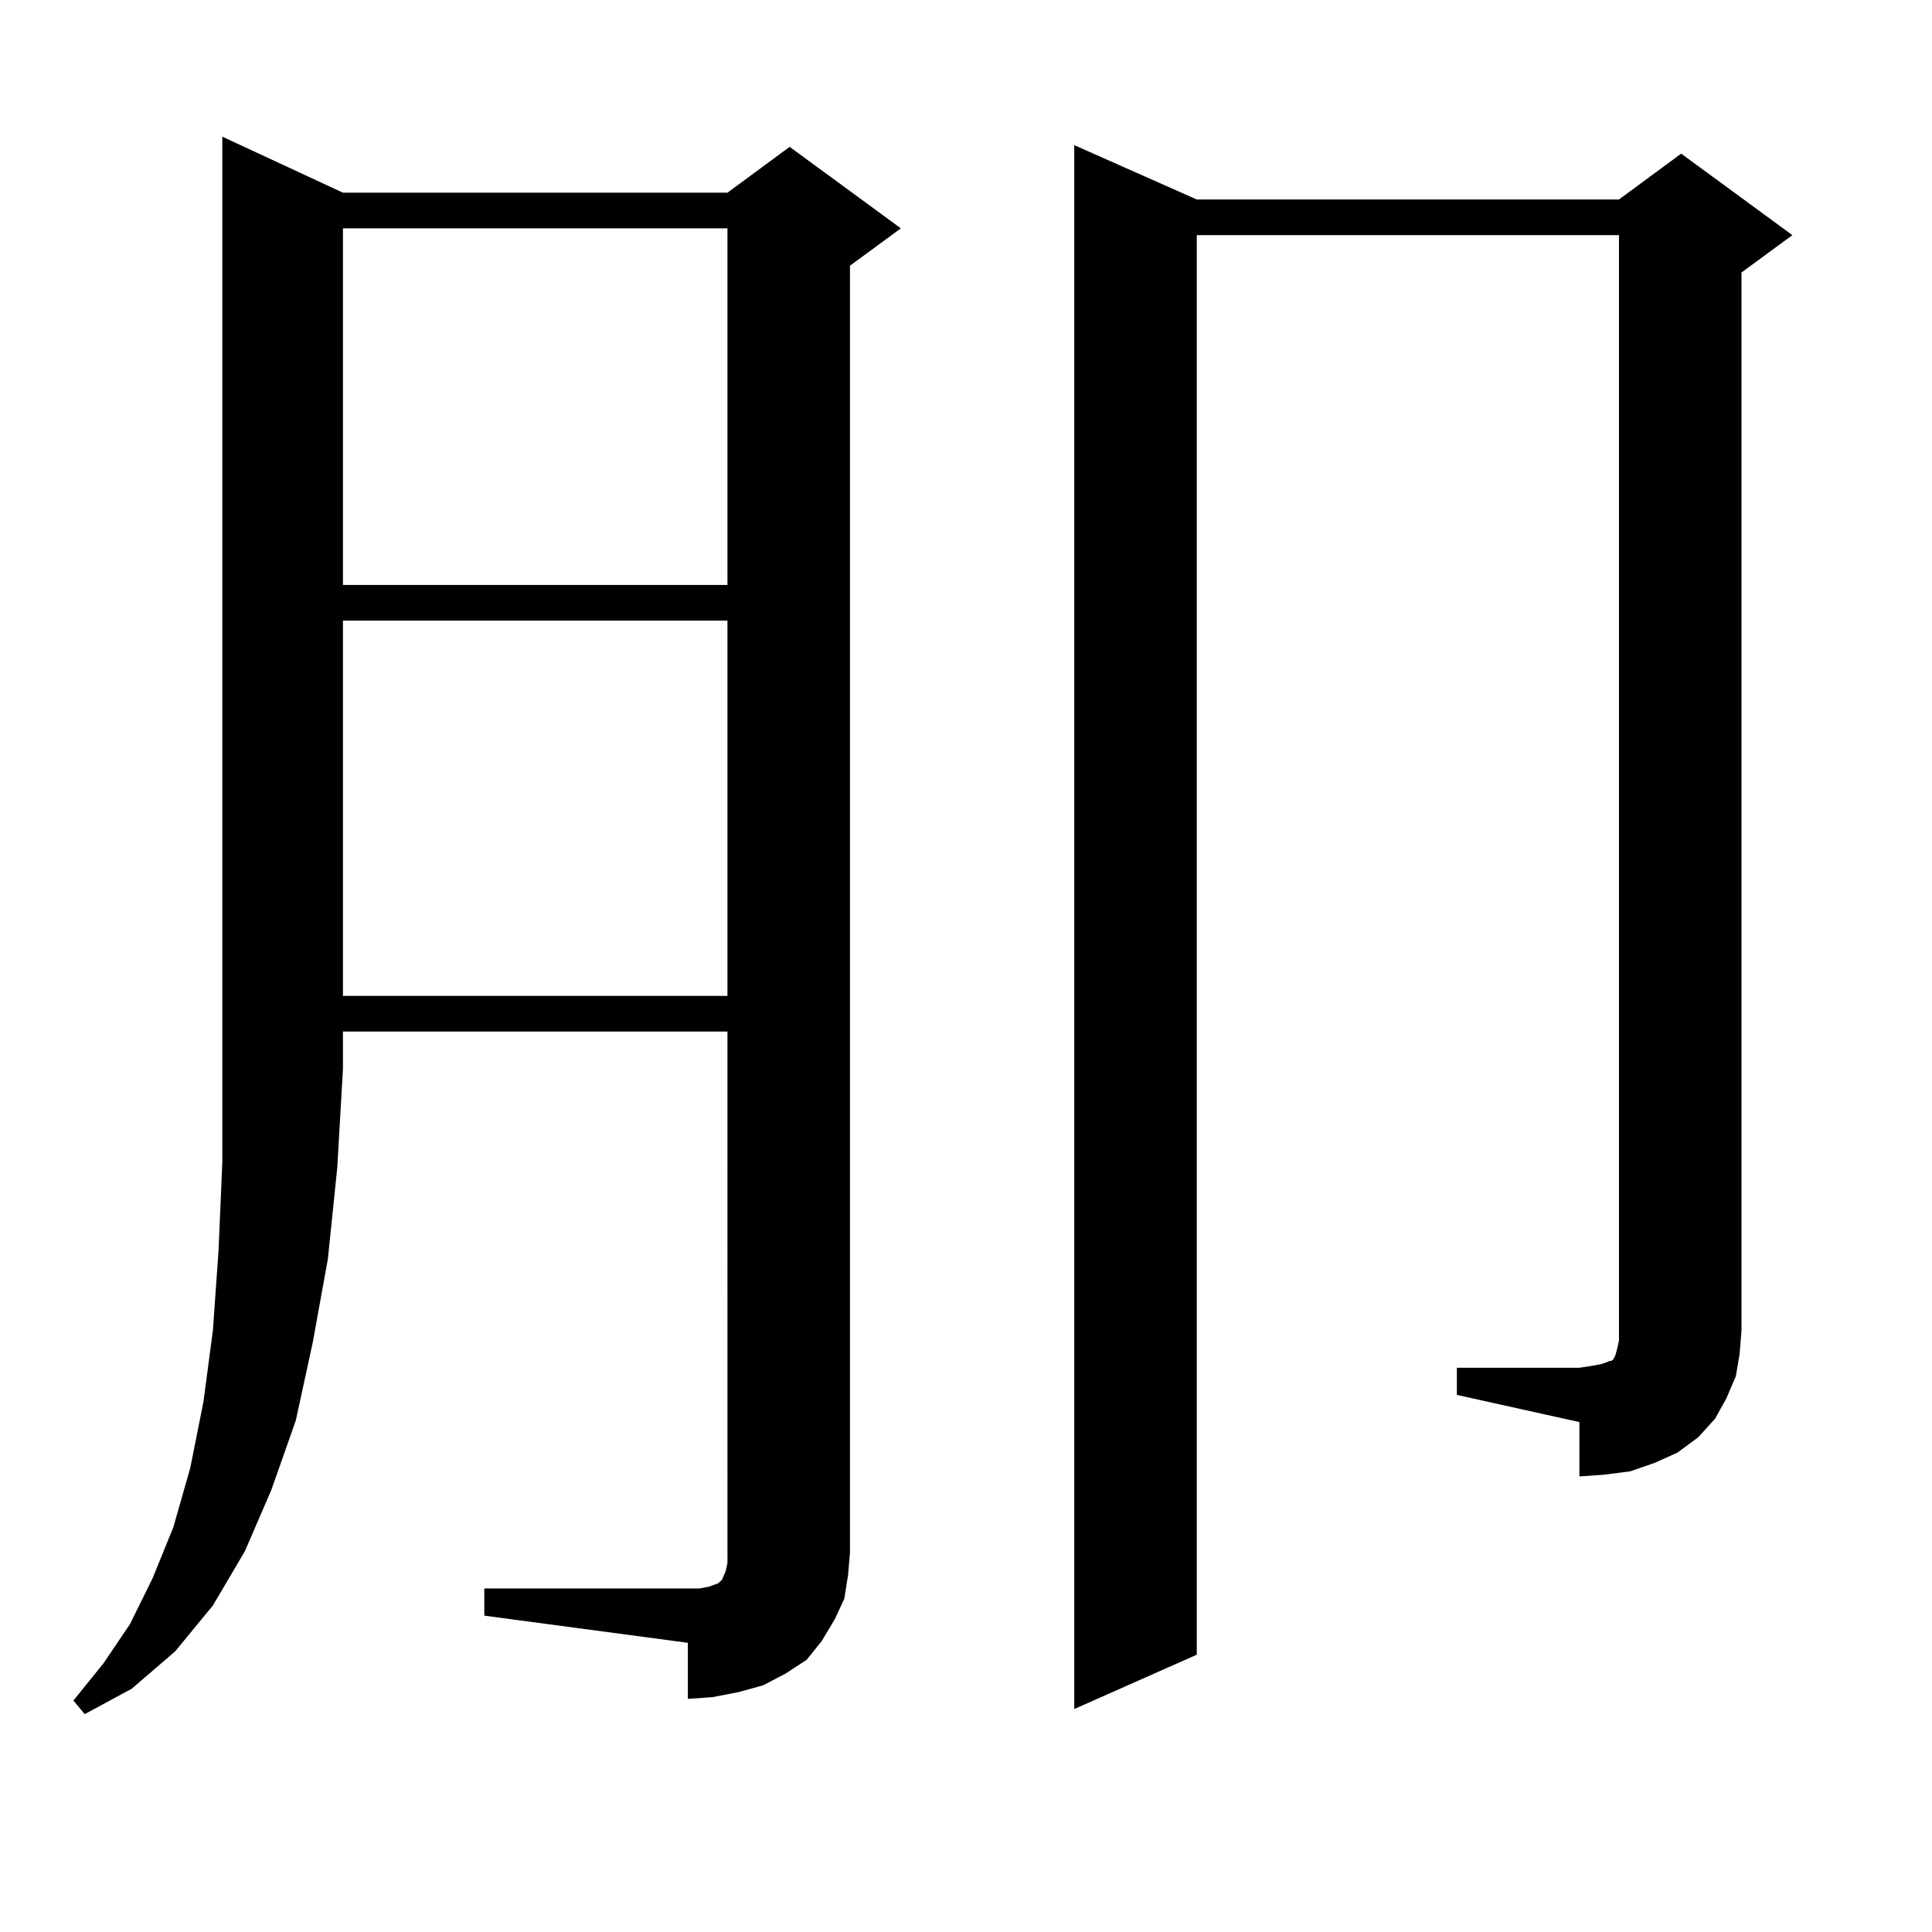 <?xml version="1.0" encoding="utf-8"?>
<!-- Generator: Adobe Illustrator 16.0.0, SVG Export Plug-In . SVG Version: 6.00 Build 0)  -->
<!DOCTYPE svg PUBLIC "-//W3C//DTD SVG 1.1//EN" "http://www.w3.org/Graphics/SVG/1.1/DTD/svg11.dtd">
<svg version="1.1" id="图层_1" xmlns="http://www.w3.org/2000/svg" xmlns:xlink="http://www.w3.org/1999/xlink" x="0px" y="0px"
	 width="1000px" height="1000px" viewBox="0 0 1000 1000" enable-background="new 0 0 1000 1000" xml:space="preserve">
<path d="M177.508,99.734h199.02l32.194-23.73l57.56,42.188l-26.341,19.336v666.211l-0.976,11.426l-1.951,12.305l-4.878,10.547
	l-6.829,11.426l-7.805,9.668l-10.731,7.031l-11.707,6.152l-12.683,3.516l-13.658,2.637l-12.683,0.879V850.32l-105.363-14.063
	v-14.063H356.04h5.854l4.878-0.879l4.878-1.758l1.951-1.758l1.951-4.395l0.976-4.395v-5.273V533.914h-199.02v19.336l-2.927,50.977
	l-4.878,47.461l-7.805,43.066l-8.78,40.43l-12.683,36.035l-13.658,31.641l-16.585,28.125l-19.512,23.73l-22.438,19.336
	l-24.39,13.184l-5.854-7.031l15.609-19.336l13.658-20.215l11.707-23.73l10.731-26.367l8.78-30.762l6.829-34.277l4.878-36.914
	l2.927-41.309l1.951-45.703v-48.34V70.73L177.508,99.734z M177.508,118.191v184.57h199.02v-184.57H177.508z M177.508,321.219
	v194.238h199.02V321.219H177.508z M754.079,707.938h63.413l5.854-0.879l4.878-0.879l2.927-0.879l1.951-0.879h0.976l0.976-0.879
	l0.976-1.758l0.976-3.516l0.976-4.395v-5.273V121.707H619.448v734.766l-63.413,28.125V75.125l63.413,28.125h218.531l32.194-23.73
	l57.56,42.188l-26.341,19.336v547.559l-0.976,12.305l-1.951,11.426l-4.878,11.426l-5.854,10.547l-8.78,9.668l-10.731,7.91
	l-11.707,5.273l-12.683,4.395l-13.658,1.758l-12.683,0.879v-28.125L754.079,722V707.938z"/>
</svg>
